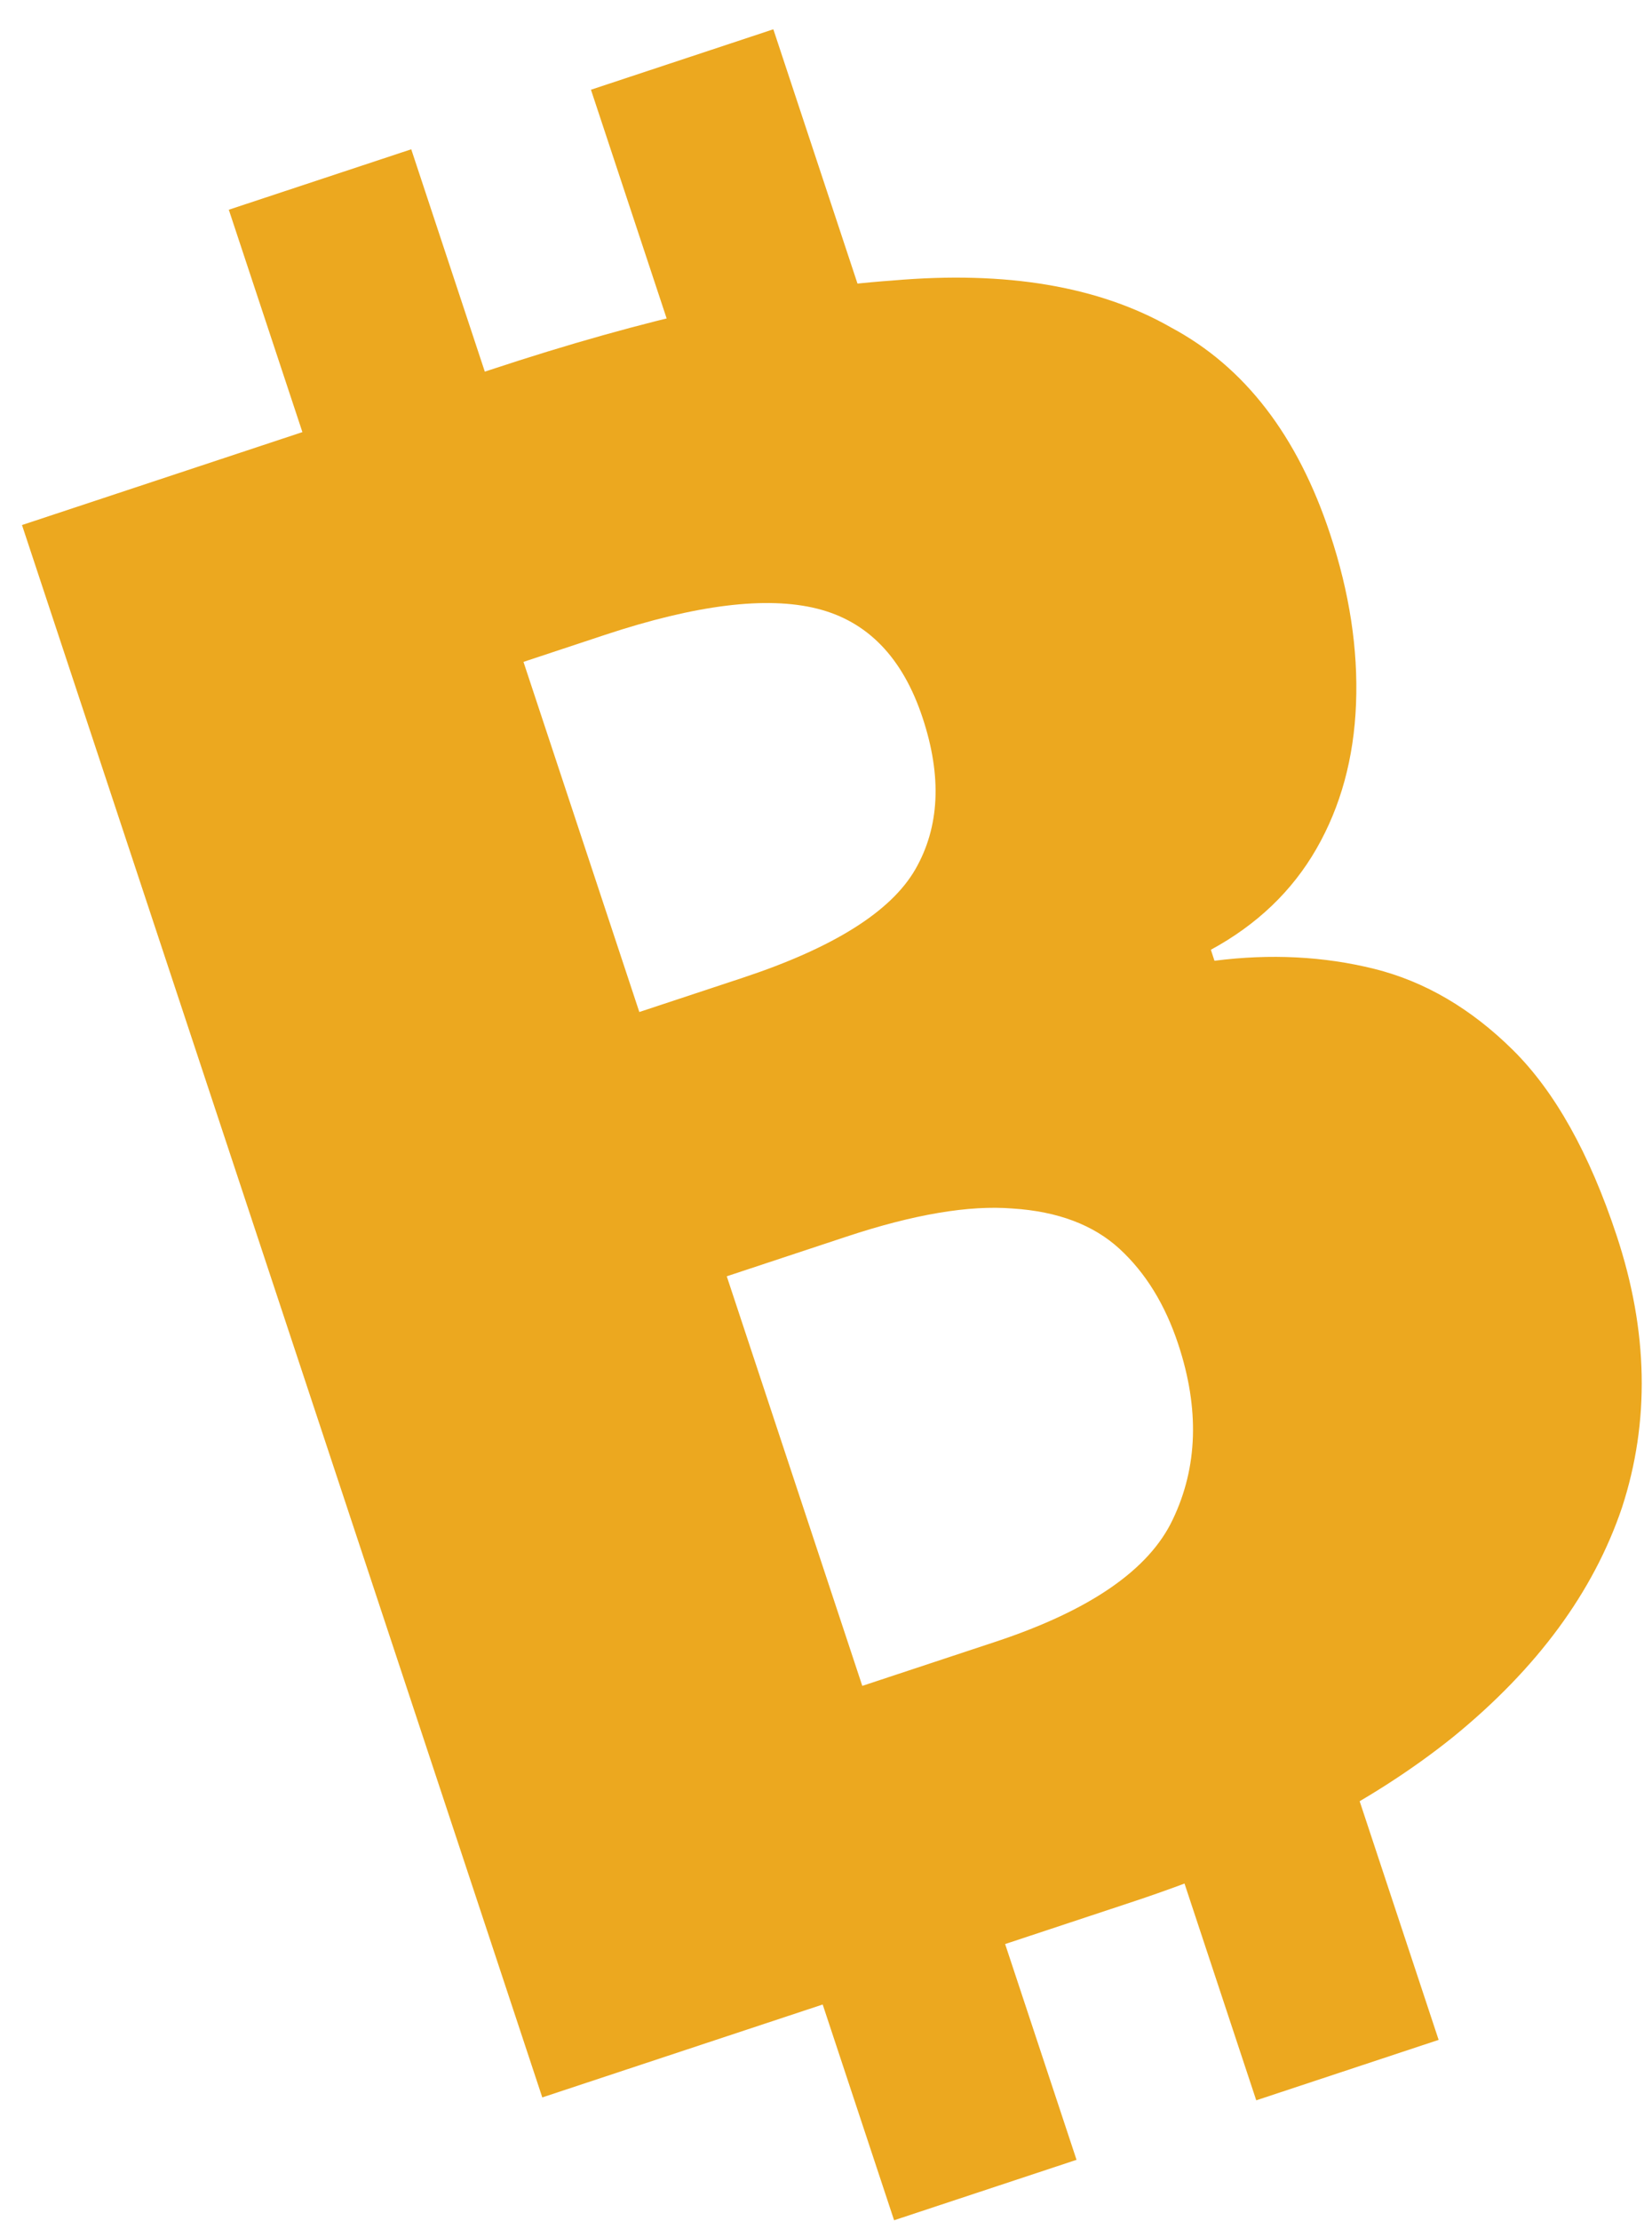 <svg xmlns="http://www.w3.org/2000/svg" width="32" height="43" fill="none"><path fill="#ECA81F" d="m13.889 9.112-2.442-7.375L14.98.567l2.442 7.375-3.534 1.17Zm-7.015 2.322L4.432 4.06l3.534-1.17 2.442 7.376-3.534 1.17Zm17.46 29.225-2.442-7.375 3.533-1.17 2.442 7.375-3.533 1.17Zm-7.015 2.322-2.442-7.375 3.534-1.17 2.442 7.375-3.534 1.17Zm-6.815-2.379L.426 10.164l9.07-3.004c3.025-1.001 5.623-1.578 7.797-1.73 2.199-.192 3.997.112 5.393.911 1.422.76 2.448 2.091 3.078 3.995.377 1.137.544 2.232.503 3.287-.041 1.054-.297 1.99-.767 2.808-.47.818-1.152 1.47-2.045 1.955l.07.213c1.086-.139 2.118-.086 3.096.157.978.244 1.873.768 2.685 1.571.812.803 1.482 2 2.009 3.592.612 1.848.646 3.602.104 5.264-.552 1.633-1.641 3.114-3.27 4.441-1.602 1.288-3.67 2.35-6.2 3.189l-11.445 3.79Zm3.884-21.674c1.758-.582 2.872-1.282 3.343-2.1.47-.818.517-1.796.14-2.933-.385-1.165-1.067-1.87-2.045-2.113-.978-.244-2.346-.075-4.104.507l-1.582.524 2.244 6.778 2.004-.663Zm-.31 5.78 2.625 7.928 2.584-.855c1.829-.606 2.972-1.394 3.43-2.366.485-1.012.52-2.143.106-3.393-.254-.768-.633-1.383-1.138-1.847-.505-.463-1.195-.724-2.072-.78-.842-.068-1.914.113-3.215.544l-2.32.768Z"/></svg>